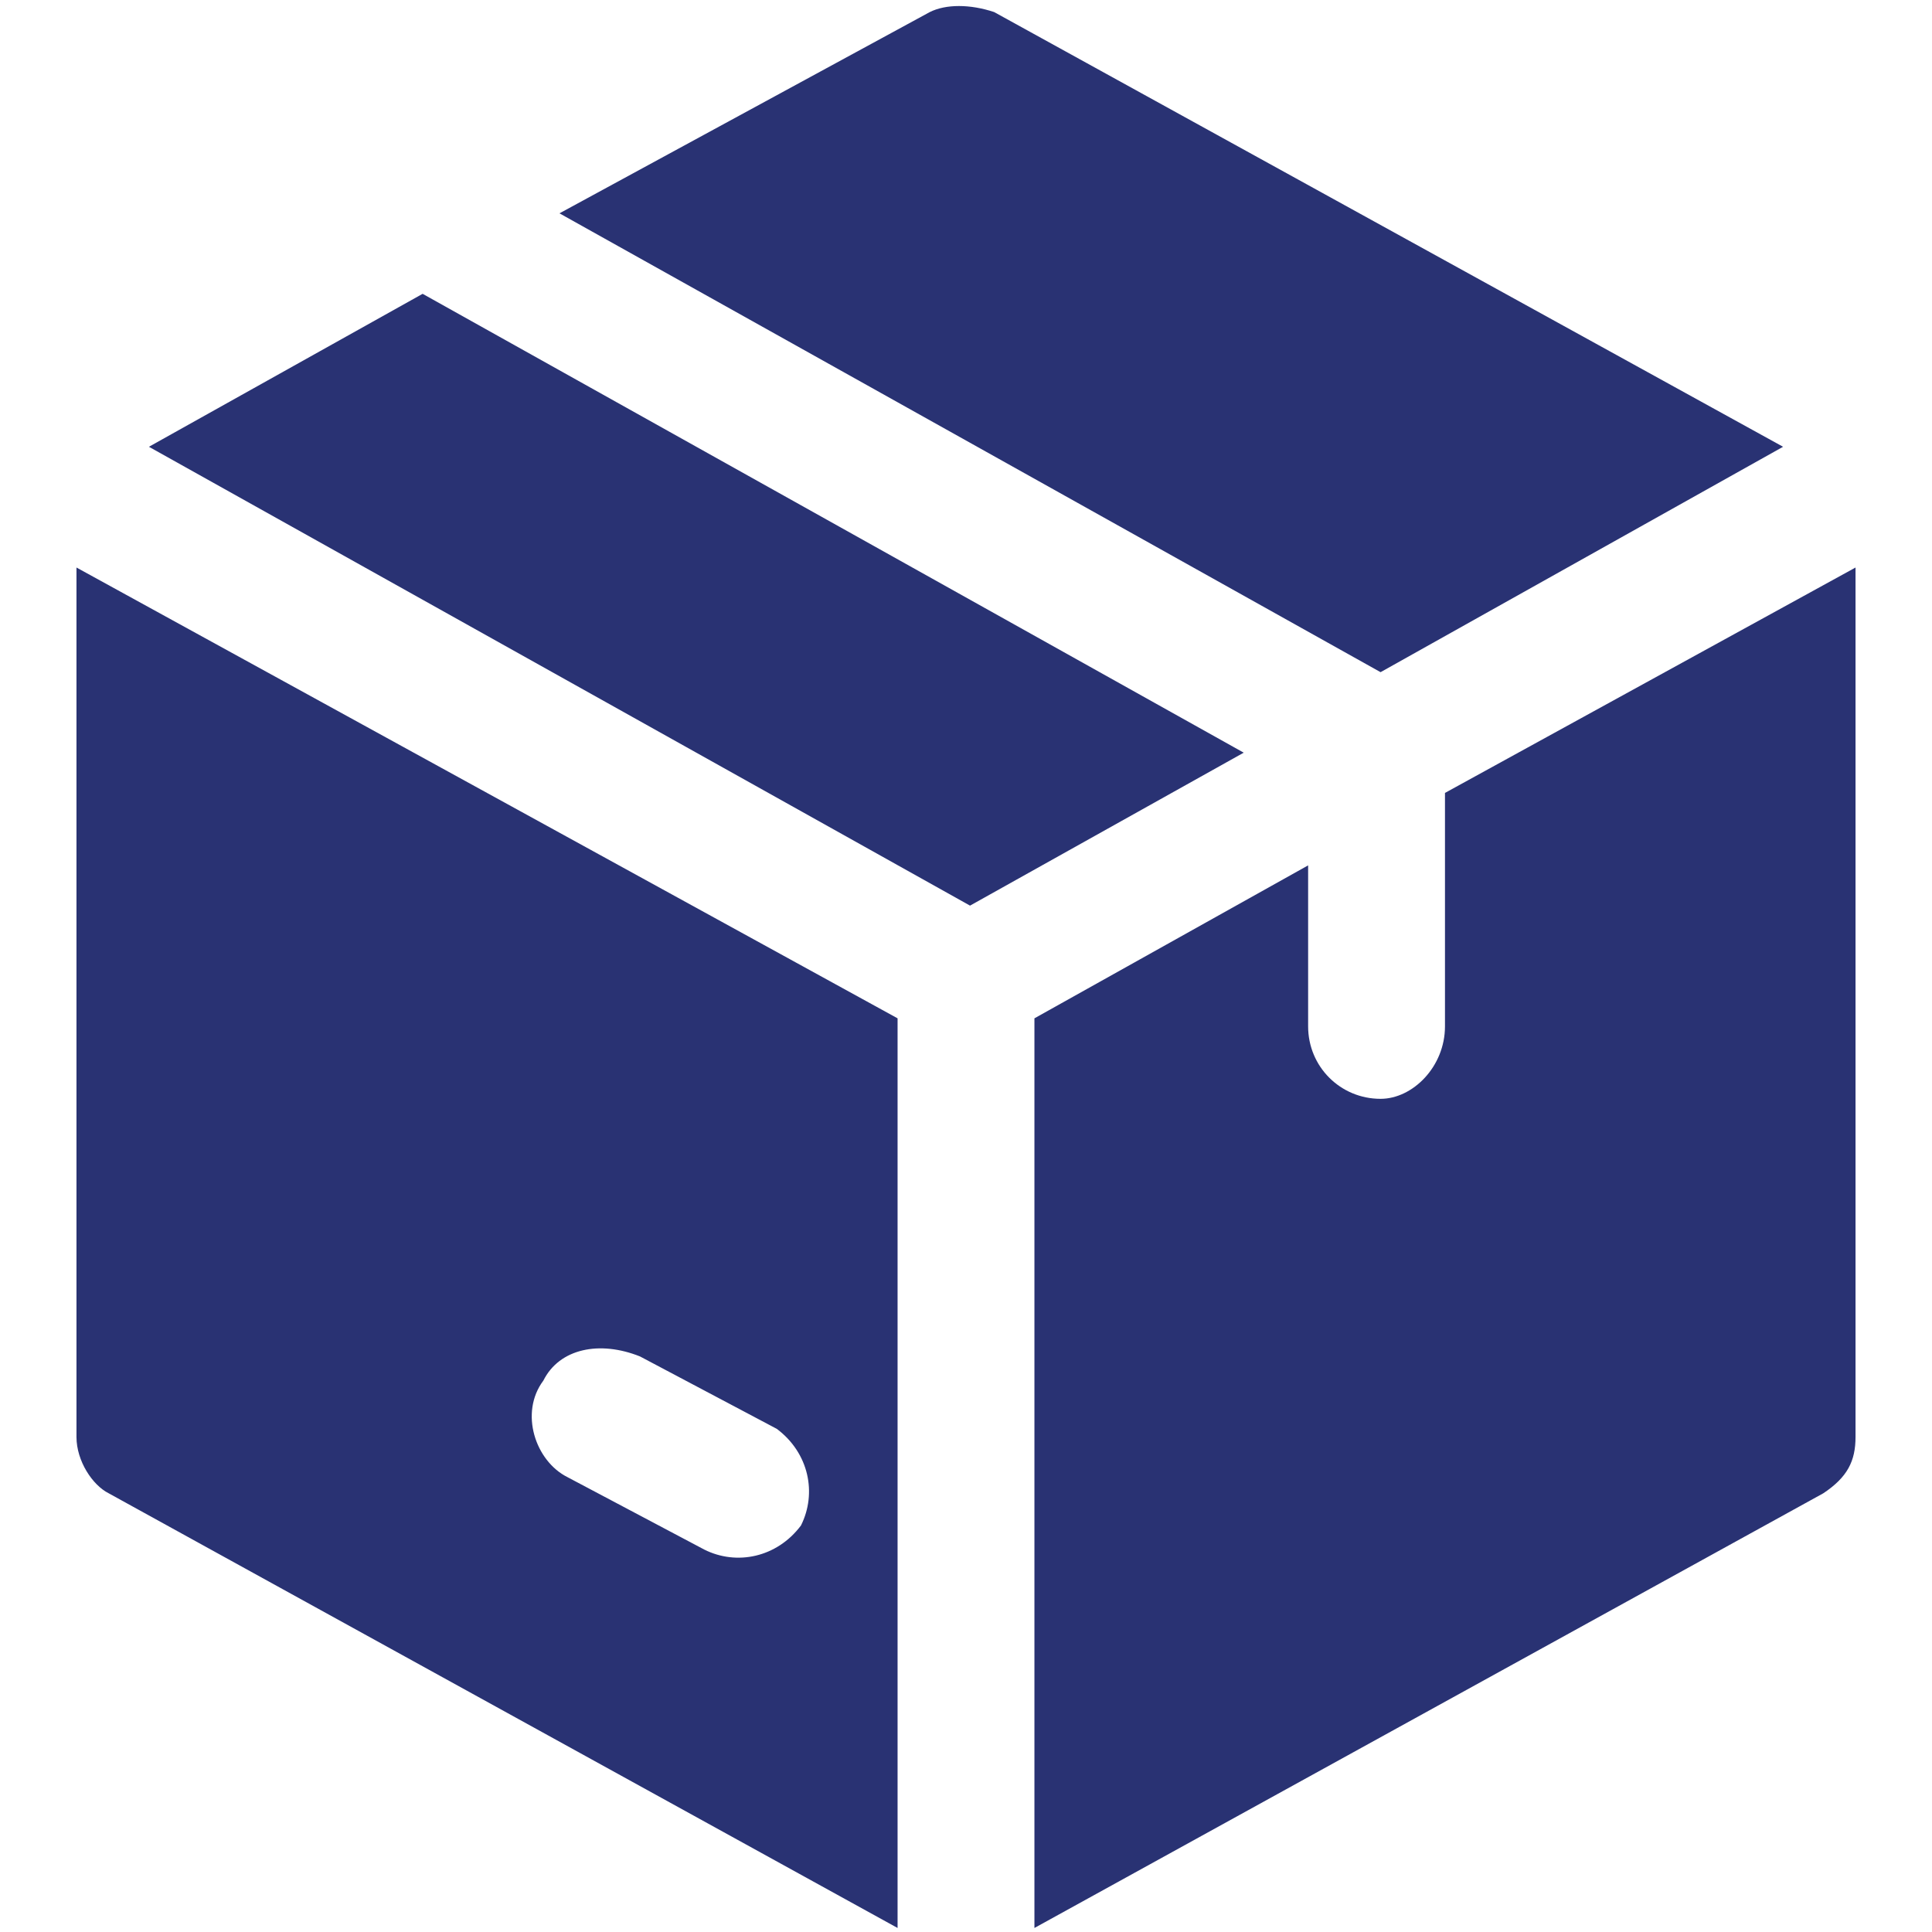 <?xml version="1.0" encoding="utf-8"?>
<!-- Generator: Adobe Illustrator 27.4.1, SVG Export Plug-In . SVG Version: 6.00 Build 0)  -->
<svg version="1.1" id="Calque_1" xmlns="http://www.w3.org/2000/svg" xmlns:xlink="http://www.w3.org/1999/xlink" x="0px" y="0px"
	 viewBox="0 0 24 24" style="enable-background:new 0 0 24 24;" xml:space="preserve">
<style type="text/css">
	.st0{fill-rule:evenodd;clip-rule:evenodd;fill:#293273;}
</style>
<g id="Icon" transform="translate(-2.25 -1.25)">
	<path id="Tracé_347" class="st0" d="M25.3,8.3l-5.1,2.8V14c0,0.5-0.4,0.9-0.8,0.9c-0.5,0-0.9-0.4-0.9-0.9l0,0v-2l-3.4,1.9v11.3
		l9.8-5.4c0.3-0.2,0.4-0.4,0.4-0.7L25.3,8.3z M3.2,8.3v10.8c0,0.3,0.2,0.6,0.4,0.7l9.8,5.4V13.9L3.2,8.3z M9.3,19.6l1.7,0.9
		c0.4,0.2,0.9,0.1,1.2-0.3c0.2-0.4,0.1-0.9-0.3-1.2c0,0,0,0,0,0l-1.7-0.9C9.7,17.9,9.2,18,9,18.4C8.7,18.8,8.9,19.4,9.3,19.6
		L9.3,19.6z M4.1,6.8l3.4-1.9l10.2,5.7l-3.4,1.9L4.1,6.8z M9.2,3.9l10.2,5.7l5-2.8l-9.8-5.4c-0.3-0.1-0.6-0.1-0.8,0L9.2,3.9z"/>
</g>
</svg>
